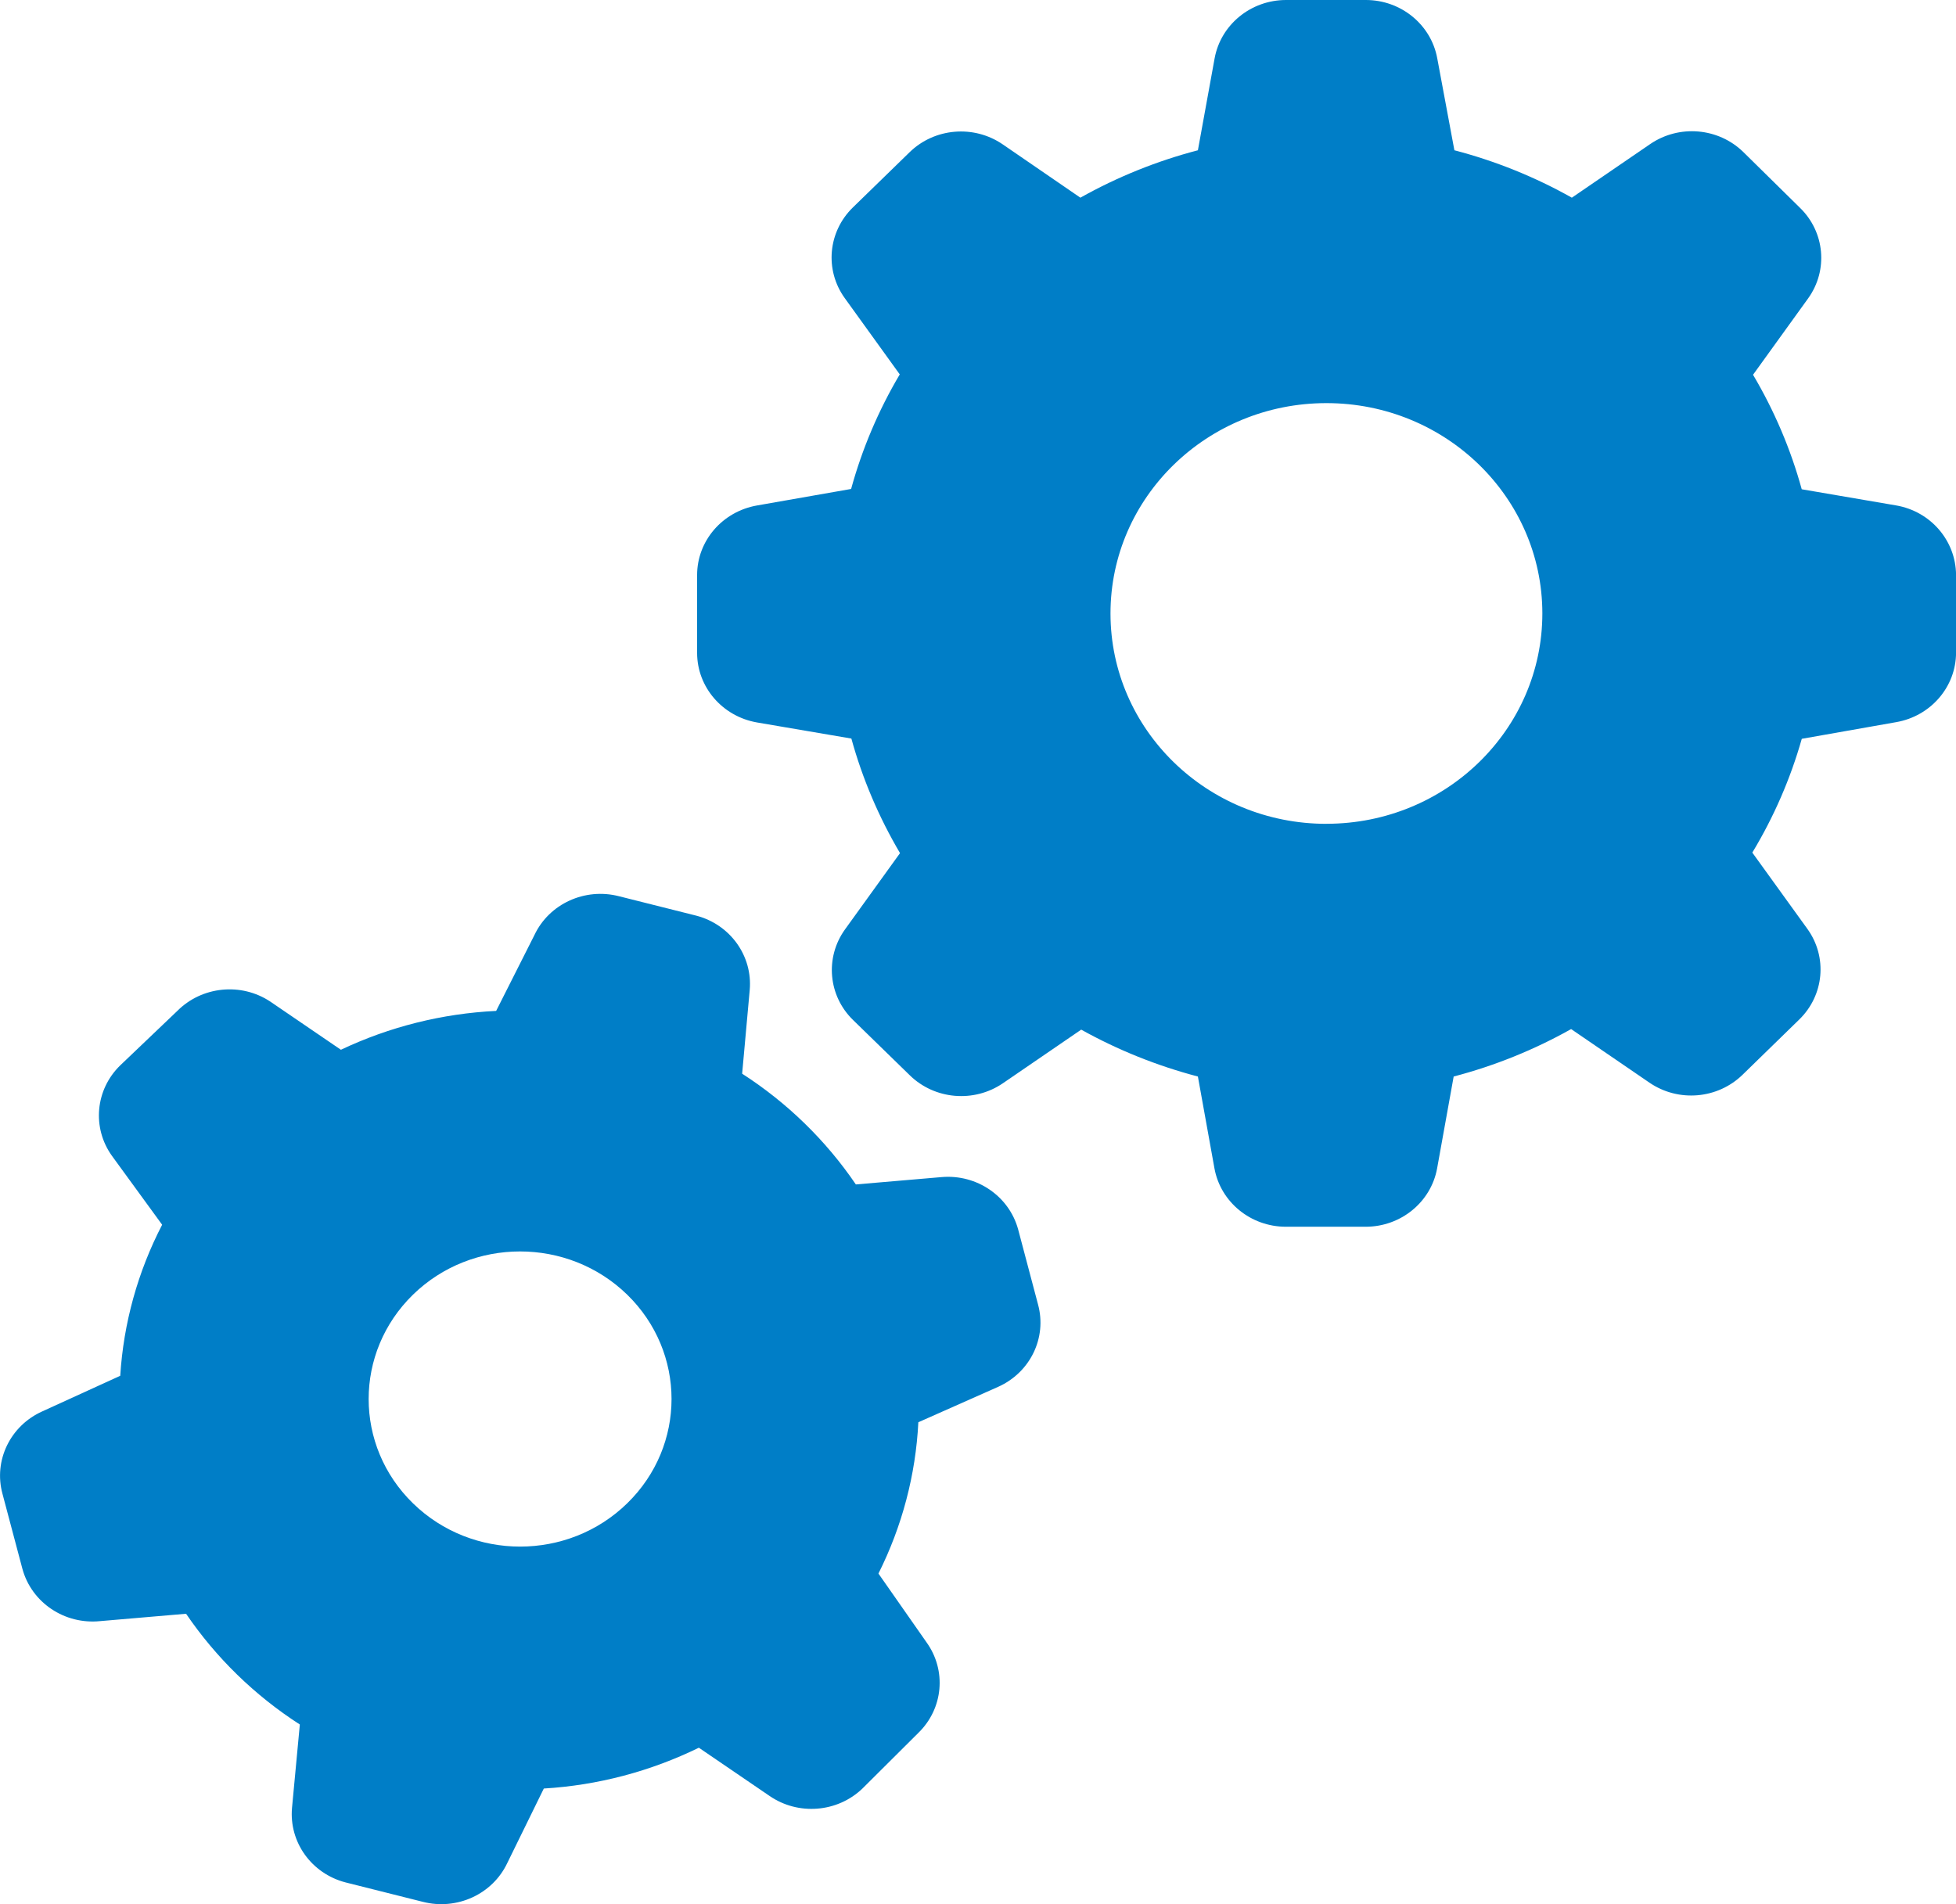 <svg width="38" height="37" viewBox="0 0 38 37" fill="none" xmlns="http://www.w3.org/2000/svg">
<path d="M36.837 9.821L35.003 9.507C34.789 8.728 34.47 7.98 34.057 7.282L35.128 5.797C35.52 5.251 35.453 4.508 34.968 4.037L33.867 2.953C33.383 2.481 32.622 2.416 32.061 2.798L30.537 3.841C29.82 3.438 29.053 3.128 28.255 2.92L27.922 1.133C27.802 0.478 27.217 0 26.535 0H24.985C24.302 0 23.717 0.478 23.597 1.133L23.272 2.92C22.474 3.128 21.705 3.439 20.989 3.841L19.477 2.803C18.916 2.421 18.155 2.486 17.671 2.958L16.569 4.031C16.085 4.503 16.018 5.245 16.41 5.791L17.48 7.275C17.066 7.974 16.749 8.722 16.535 9.501L14.706 9.822C14.034 9.94 13.543 10.509 13.543 11.174V12.686C13.543 13.351 14.034 13.921 14.706 14.038L16.54 14.351C16.754 15.129 17.073 15.878 17.485 16.577L16.415 18.061C16.023 18.608 16.09 19.351 16.574 19.821L17.676 20.895C18.16 21.367 18.921 21.432 19.482 21.05L21.005 20.007C21.718 20.404 22.48 20.71 23.272 20.918L23.594 22.705C23.714 23.359 24.299 23.837 24.982 23.837H26.531C27.214 23.837 27.799 23.359 27.919 22.705L28.241 20.918C29.039 20.709 29.808 20.398 30.523 19.996L32.047 21.039C32.608 21.421 33.368 21.356 33.853 20.884L34.954 19.811C35.439 19.339 35.506 18.597 35.114 18.051L34.043 16.567C34.461 15.874 34.784 15.131 35.004 14.356L36.839 14.032C37.51 13.915 38.001 13.345 38.001 12.68V11.168C37.995 10.503 37.506 9.936 36.837 9.821ZM25.769 16.008C23.452 16.008 21.574 14.178 21.574 11.92C21.574 9.663 23.452 7.833 25.769 7.833C28.084 7.833 29.961 9.661 29.964 11.916C29.965 14.174 28.09 16.005 25.773 16.007C25.772 16.008 25.77 16.008 25.769 16.008ZM0.823 27.424C0.2 27.703 -0.128 28.379 0.048 29.026L0.436 30.487C0.616 31.142 1.256 31.571 1.948 31.5L3.615 31.357C4.197 32.212 4.948 32.944 5.825 33.509L5.673 35.13C5.614 35.794 6.051 36.405 6.712 36.577L8.212 36.954C8.876 37.125 9.57 36.807 9.856 36.199L10.565 34.753C11.613 34.691 12.638 34.419 13.577 33.96L14.949 34.896C15.507 35.281 16.269 35.22 16.755 34.753L17.841 33.672C18.326 33.2 18.393 32.459 18 31.912L17.066 30.576C17.526 29.657 17.79 28.657 17.841 27.636L19.391 26.948C20.015 26.669 20.343 25.993 20.166 25.346L19.779 23.885C19.601 23.241 18.976 22.814 18.294 22.872L16.627 23.015C16.046 22.16 15.294 21.427 14.418 20.863L14.565 19.238C14.624 18.575 14.187 17.964 13.526 17.792L12.026 17.415C11.362 17.244 10.668 17.562 10.382 18.17L9.639 19.643C8.592 19.694 7.565 19.951 6.623 20.398L5.251 19.462C4.684 19.086 3.922 19.164 3.445 19.643L2.336 20.701C1.851 21.173 1.784 21.915 2.176 22.461L3.15 23.798C2.676 24.713 2.4 25.711 2.336 26.733L0.823 27.424ZM8.023 25.157C9.171 24.037 11.034 24.037 12.184 25.156C13.333 26.275 13.334 28.091 12.185 29.211C11.037 30.332 9.174 30.332 8.025 29.213L8.023 29.211C6.875 28.092 6.875 26.278 8.023 25.157Z" fill="#007EC7"/>
</svg>
